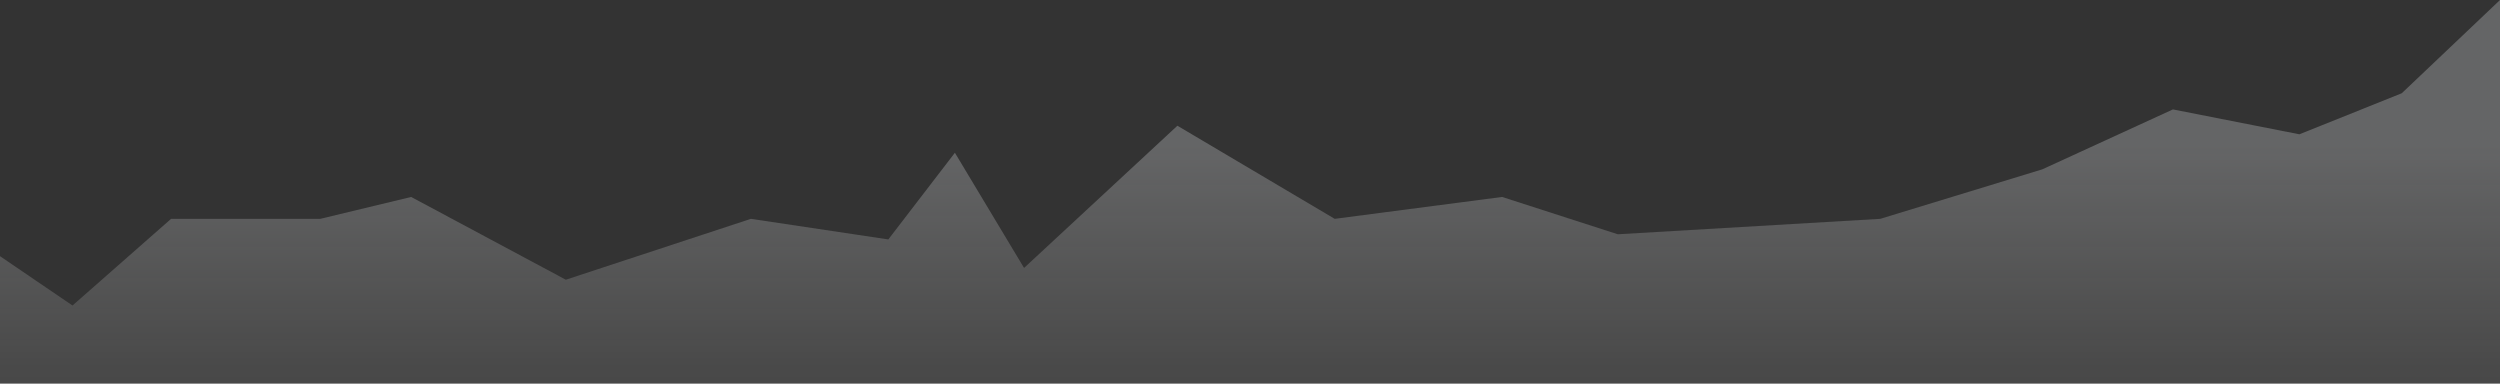 <?xml version="1.0" encoding="UTF-8" standalone="no"?><!DOCTYPE svg PUBLIC "-//W3C//DTD SVG 1.1//EN" "http://www.w3.org/Graphics/SVG/1.1/DTD/svg11.dtd"><svg width="100%" height="100%" viewBox="0 0 2835 435" version="1.1" xmlns="http://www.w3.org/2000/svg" xmlns:xlink="http://www.w3.org/1999/xlink" xml:space="preserve" xmlns:serif="http://www.serif.com/" style="fill-rule:evenodd;clip-rule:evenodd;stroke-linejoin:round;stroke-miterlimit:2;"><rect x="0" y="0" width="2835" height="435" fill="#333333" stroke="none"/><path d="M2835,0l-111.41,105.749l-116.074,46.55l-143.417,-28.222l-148.152,67.959l-183.711,56.118l-297.626,17.517l-131.225,-42.332l-189.835,24.815l-178.39,-105.587l-173.876,161.273l-78.432,-130.619l-75.496,98.289l-155.86,-23.356l-209.864,69.039l-175.371,-93.854l-103.077,24.815l-169.184,0l-111.78,98.289l-82.22,-55.956l0,144.513l2835,0l0,-435Z" style="fill:url(#_Linear1);"/><defs><linearGradient id="_Linear1" x1="0" y1="0" x2="1" y2="0" gradientUnits="userSpaceOnUse" gradientTransform="matrix(1.65056e-14,-269.557,41.361,2.53261e-15,1307,435)"><stop offset="0" style="stop-color:#fff;stop-opacity:0.1"/><stop offset="1" style="stop-color:#f8fbff;stop-opacity:0.25"/></linearGradient></defs></svg>